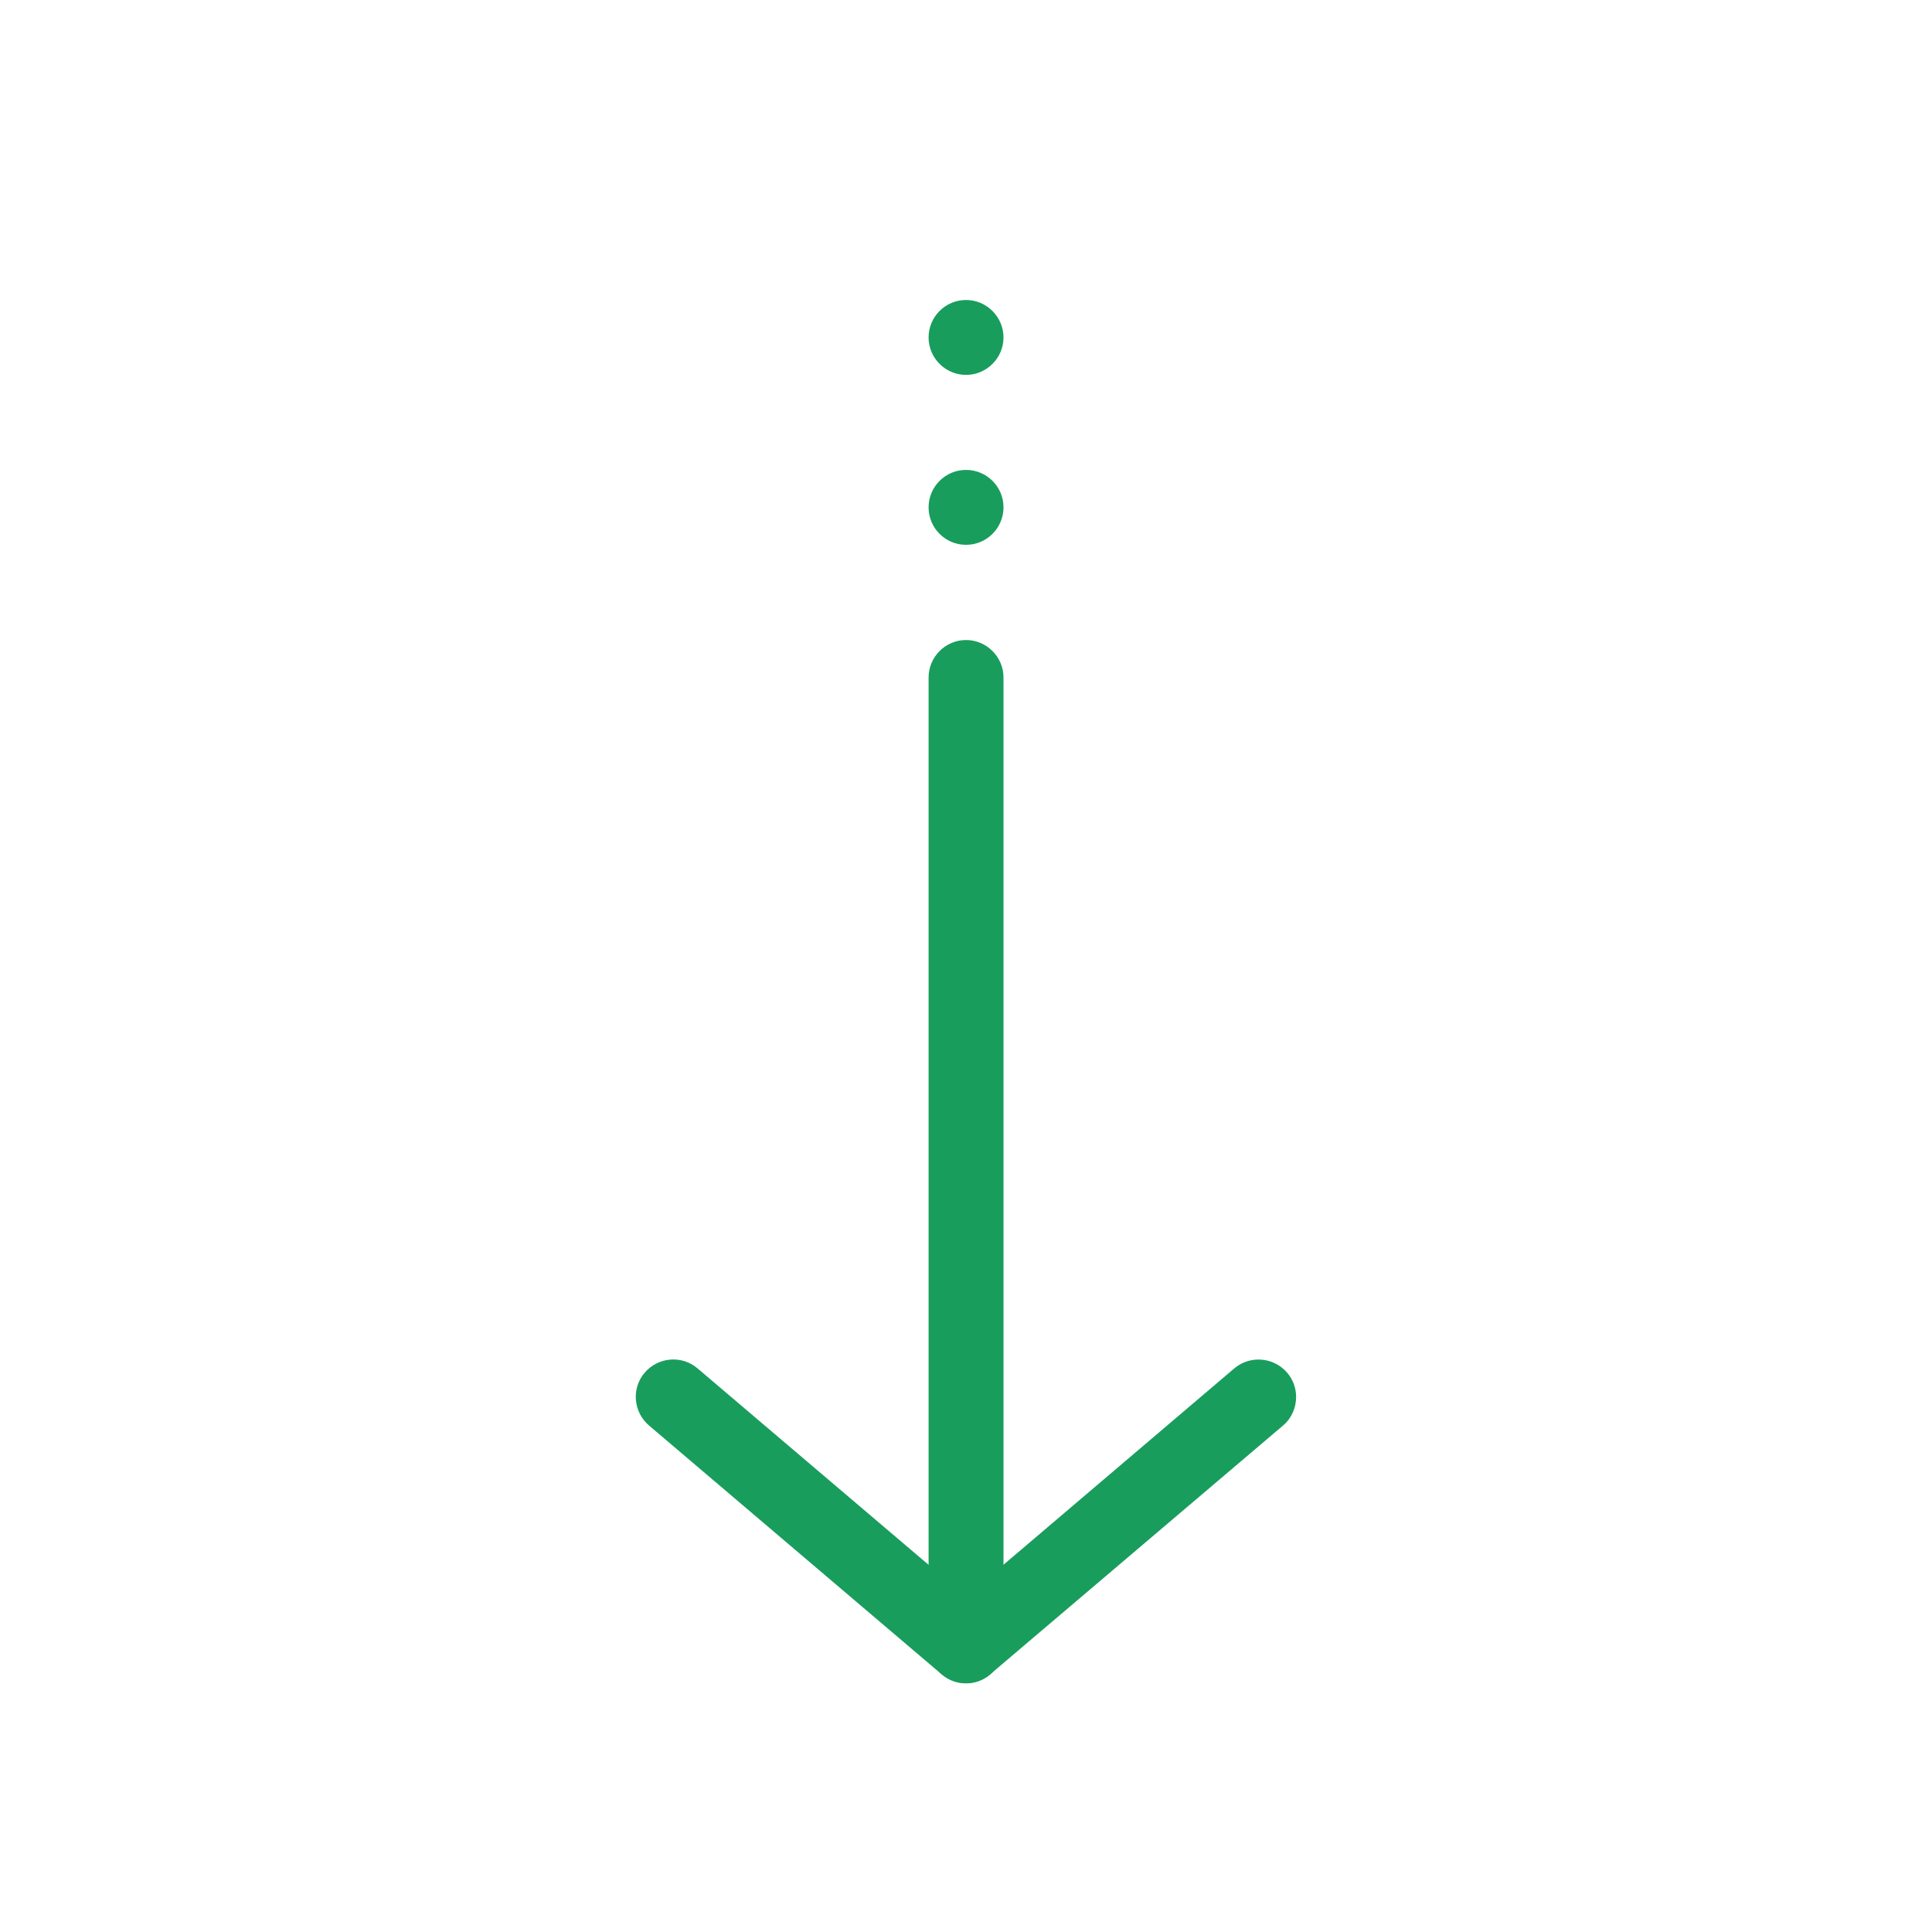 <svg width="22" height="22" viewBox="0 0 22 22" fill="none" xmlns="http://www.w3.org/2000/svg">
<path d="M11.427 18.742L11.427 7.715C11.427 7.48 11.235 7.288 11 7.288C10.766 7.288 10.574 7.48 10.574 7.715L10.574 18.742C10.574 18.977 10.766 19.169 11 19.169C11.235 19.169 11.427 18.977 11.427 18.742Z" fill="#199D5C"/>
<path fill-rule="evenodd" clip-rule="evenodd" d="M10.574 3.843C10.574 4.077 10.766 4.269 11 4.269C11.235 4.269 11.427 4.077 11.427 3.843C11.427 3.608 11.235 3.416 11 3.416C10.766 3.416 10.574 3.606 10.574 3.843Z" fill="#199D5C"/>
<path d="M11.427 5.777C11.427 6.013 11.236 6.204 11 6.204C10.765 6.204 10.574 6.013 10.574 5.777C10.574 5.542 10.765 5.351 11 5.351C11.236 5.351 11.427 5.542 11.427 5.777Z" fill="#199D5C"/>
<path d="M14.759 15.906C14.759 15.808 14.725 15.71 14.657 15.631C14.503 15.452 14.234 15.431 14.055 15.582L11 18.181L7.943 15.582C7.764 15.429 7.495 15.452 7.341 15.631C7.188 15.81 7.211 16.079 7.391 16.233L10.723 19.066C10.883 19.2 11.115 19.2 11.275 19.066L14.61 16.233C14.71 16.148 14.759 16.028 14.759 15.906Z" fill="#199D5C"/>
</svg>
